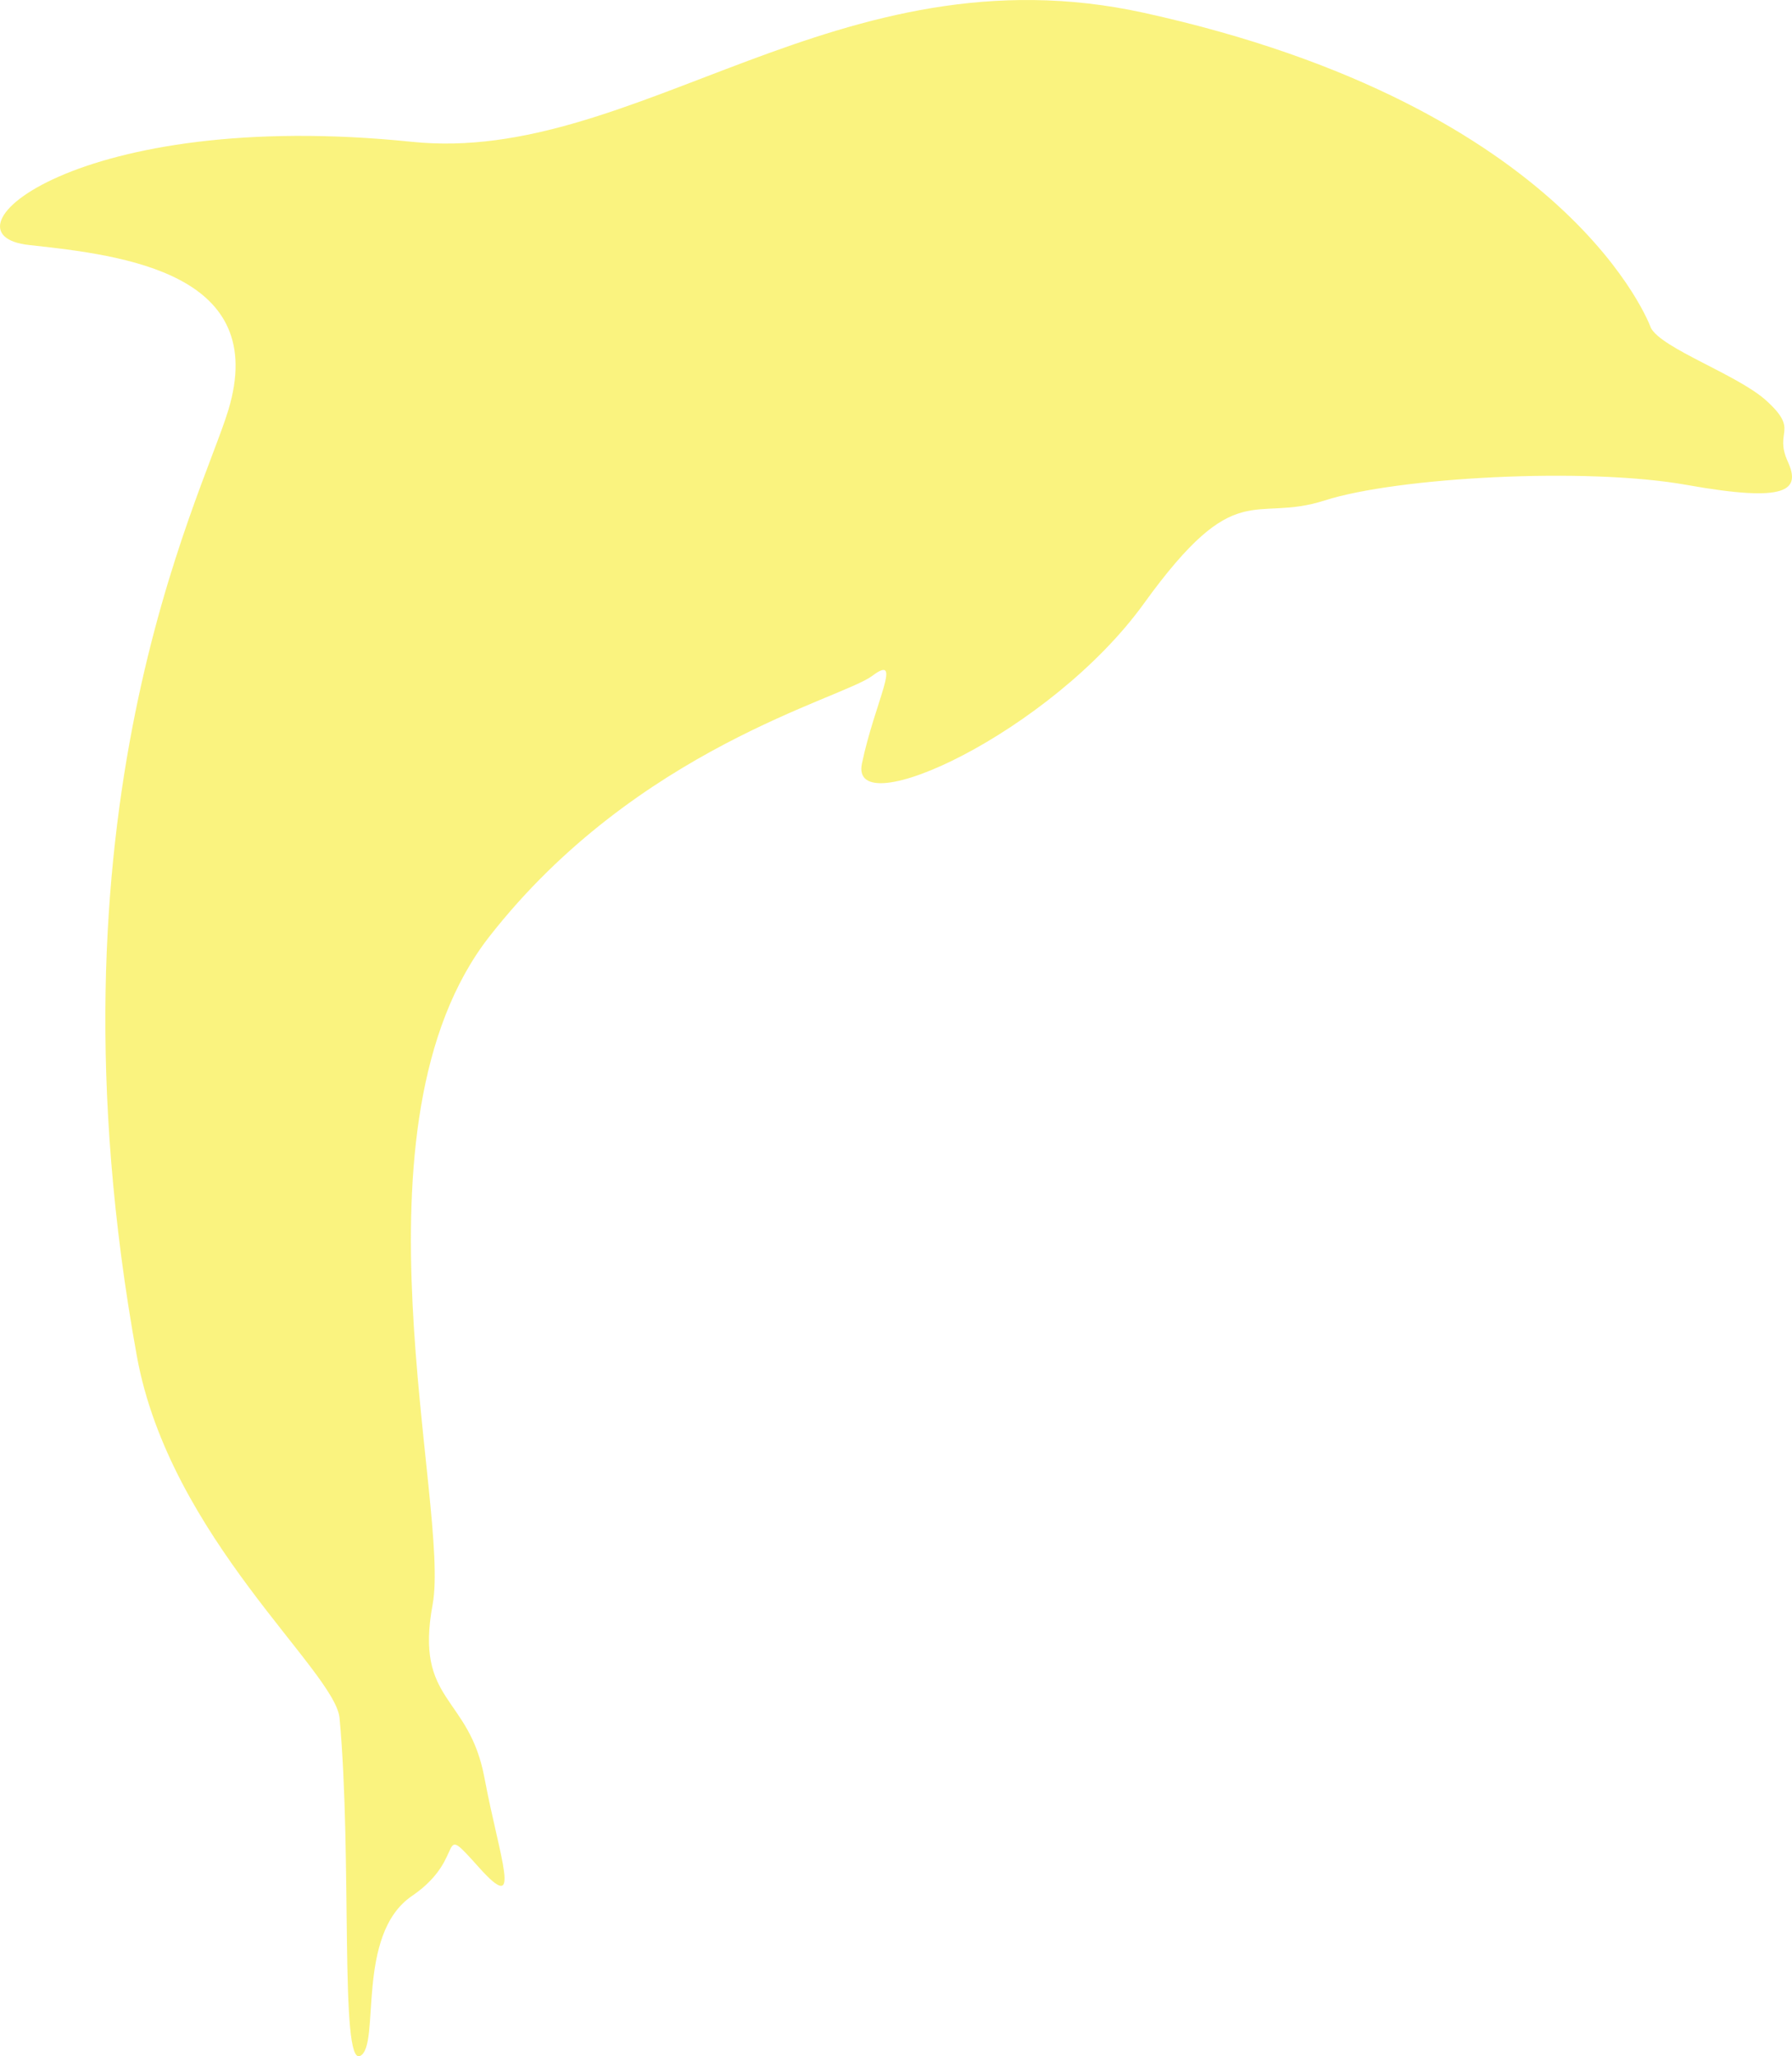 <svg width="190" height="218" viewBox="0 0 190 218" fill="none" xmlns="http://www.w3.org/2000/svg">
<path opacity="0.5" d="M175.026 34.727C175.026 34.727 166.656 11.336 121.282 1.357C88.923 -5.75 67.53 17.493 43.677 15.035C8.136 11.366 -7.058 24.879 3.088 25.977C13.234 27.066 28.594 28.981 24.209 43.477C21.307 53.054 4.031 86.026 14.509 143.762C17.993 162.971 35.532 177.128 36 182.133C37.368 196.909 36 219.058 38.188 217.961C40.385 216.863 37.648 205.108 43.677 201.002C49.706 196.909 46.142 192.803 50.803 197.998C55.468 203.197 52.999 197.18 51.355 188.425C49.706 179.671 43.949 180.497 45.87 170.102C47.79 159.712 36.272 119.231 51.903 99.268C67.53 79.301 89.195 74.11 92.488 71.648C95.777 69.182 92.76 74.382 91.388 80.95C90.015 87.509 111.408 77.666 121.278 63.991C131.148 50.317 132.797 55.516 140.47 53.05C148.152 50.592 168.172 49.495 178.867 51.414C189.557 53.325 190.933 51.961 189.557 48.944C188.053 45.643 190.84 45.698 187.262 42.461C184.25 39.727 176.131 36.939 175.022 34.731L175.026 34.727Z" fill="#F6E800"/>
</svg>
